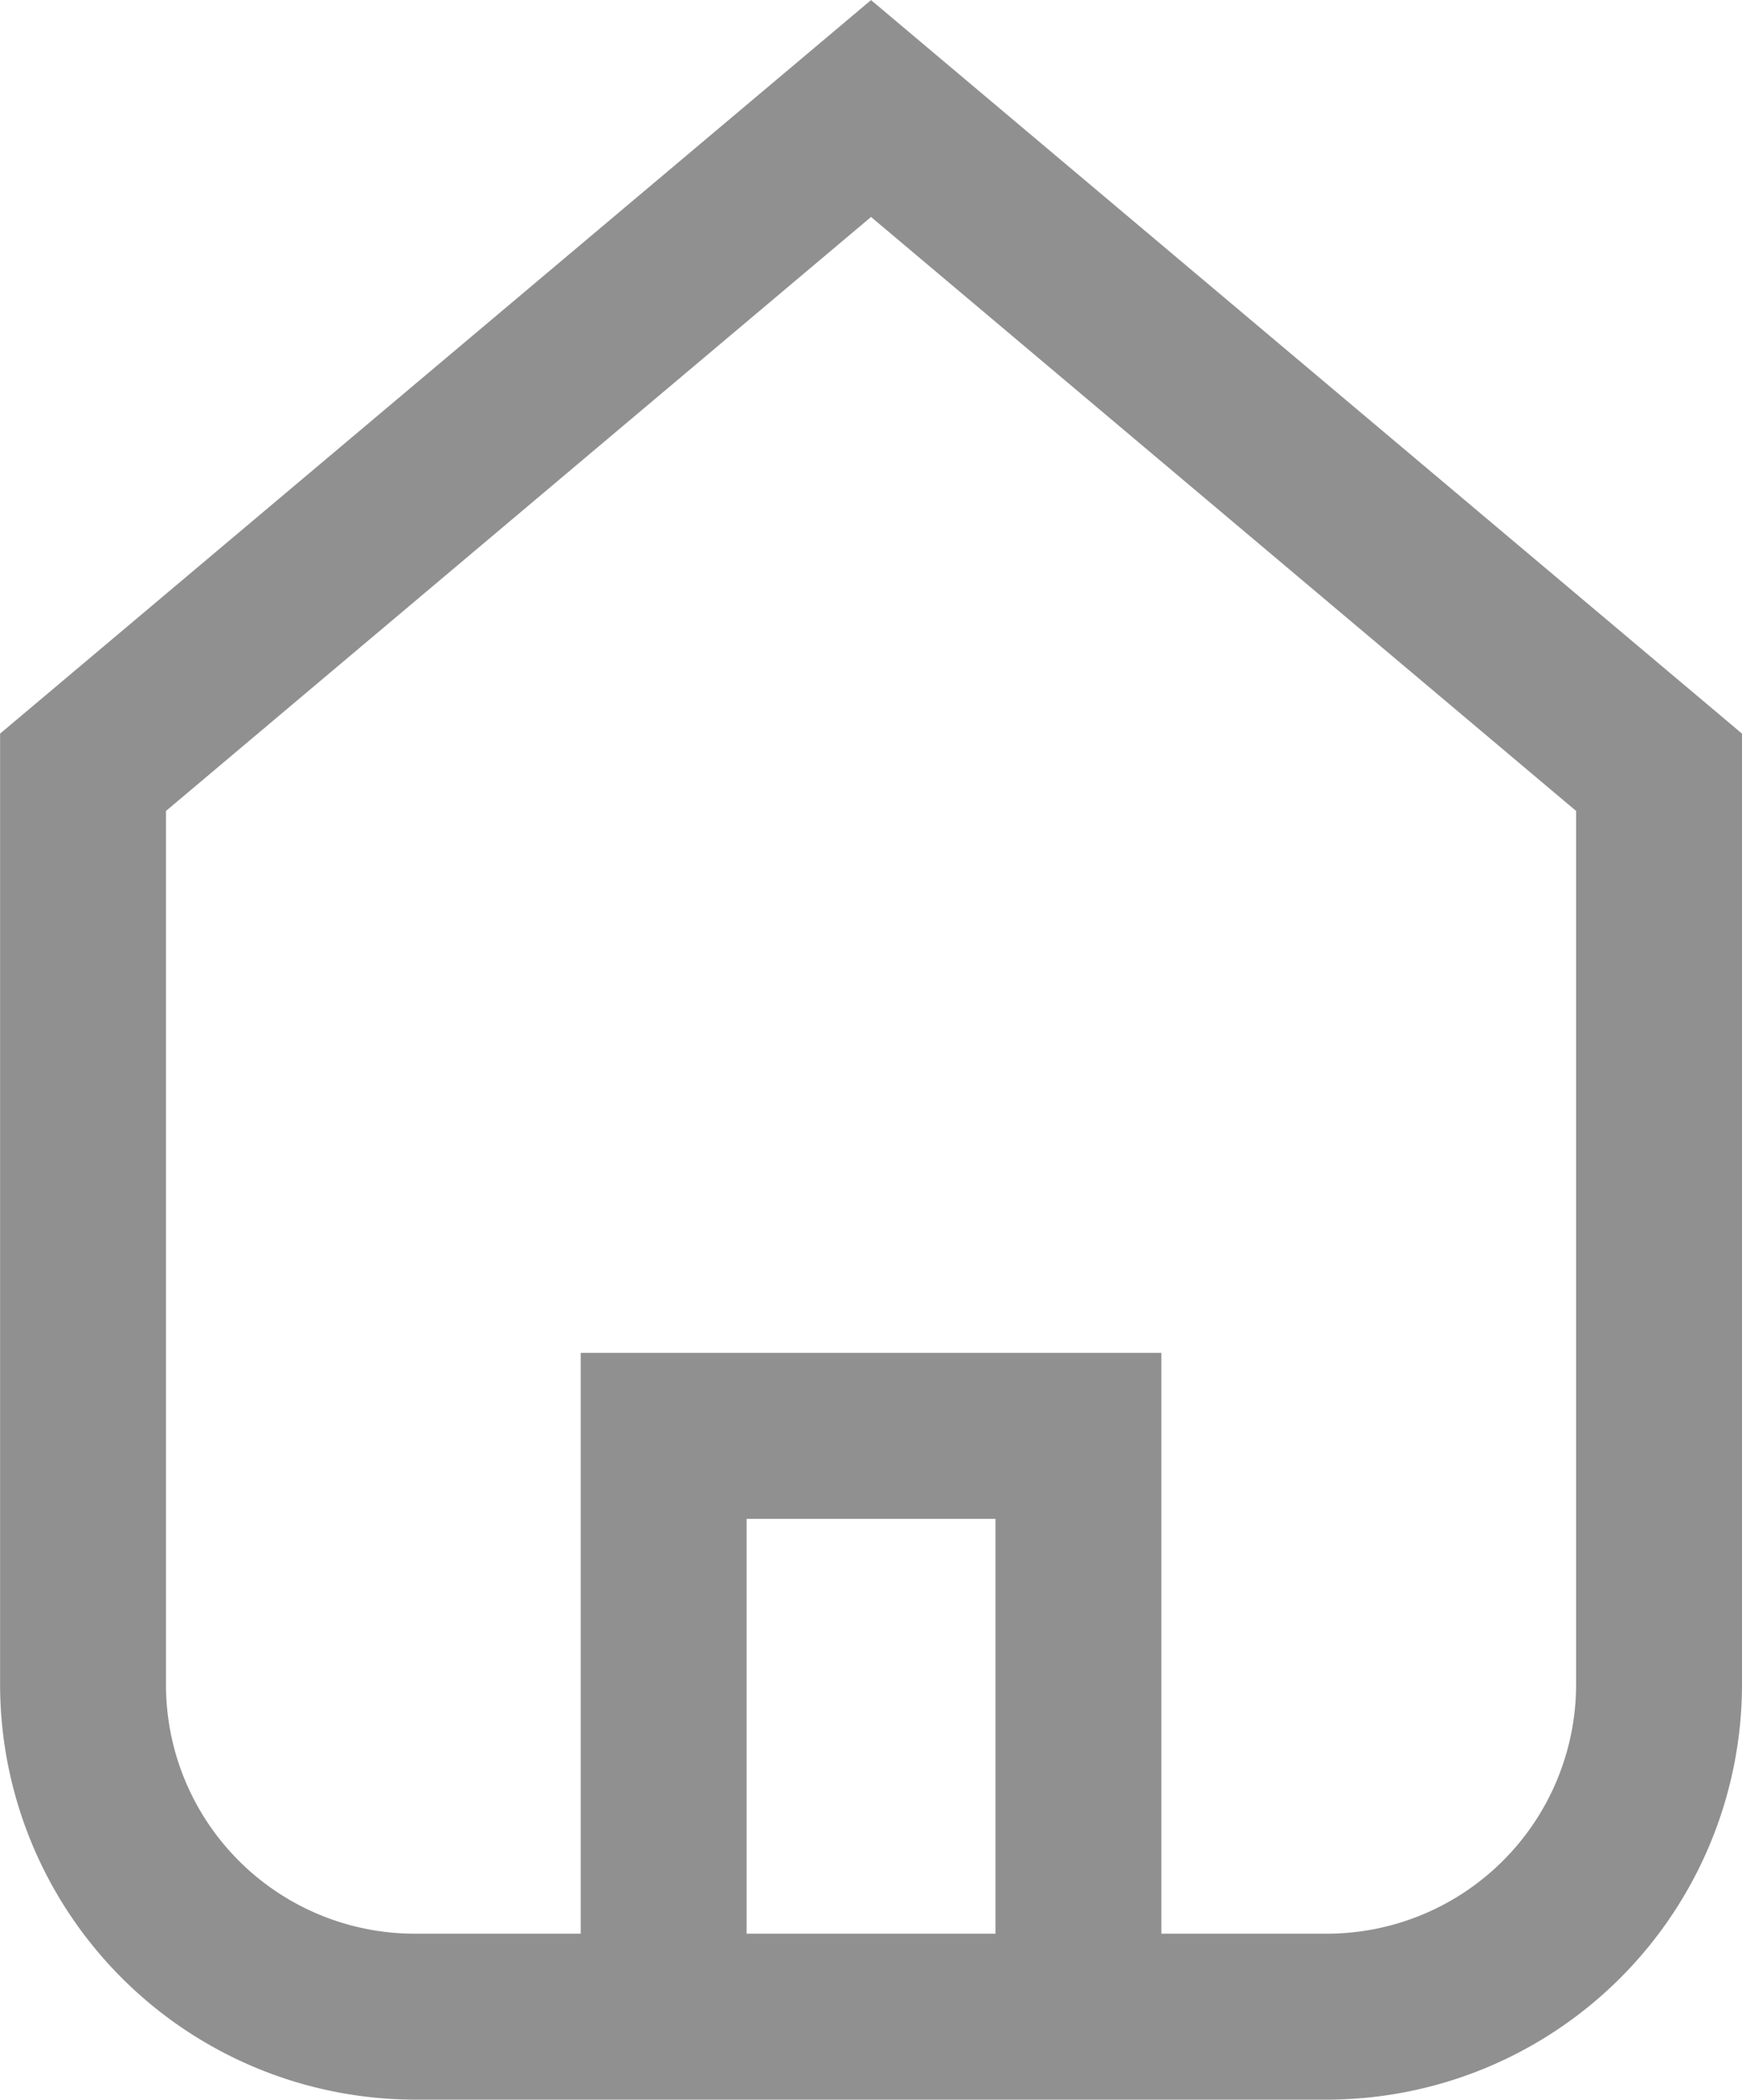 <svg id="Home-icon" xmlns="http://www.w3.org/2000/svg" width="21.001" height="25.307" viewBox="0 0 21.001 25.307">
  <path id="Vereinigungsmenge_9" data-name="Vereinigungsmenge 9" d="M611,6414.114a5.008,5.008,0,0,1-5-5v-11.464l10.5-8.841,10.5,8.841v11.464a5.008,5.008,0,0,1-5,5Zm11-2a3.006,3.006,0,0,0,3-3v-10.532l-8.5-7.159-8.5,7.159v10.532a3,3,0,0,0,3,3h2v-7h7v7Zm-4,0v-5h-3v5Z" transform="translate(-605.999 -6388.808)" fill="#909090"/>
</svg>
